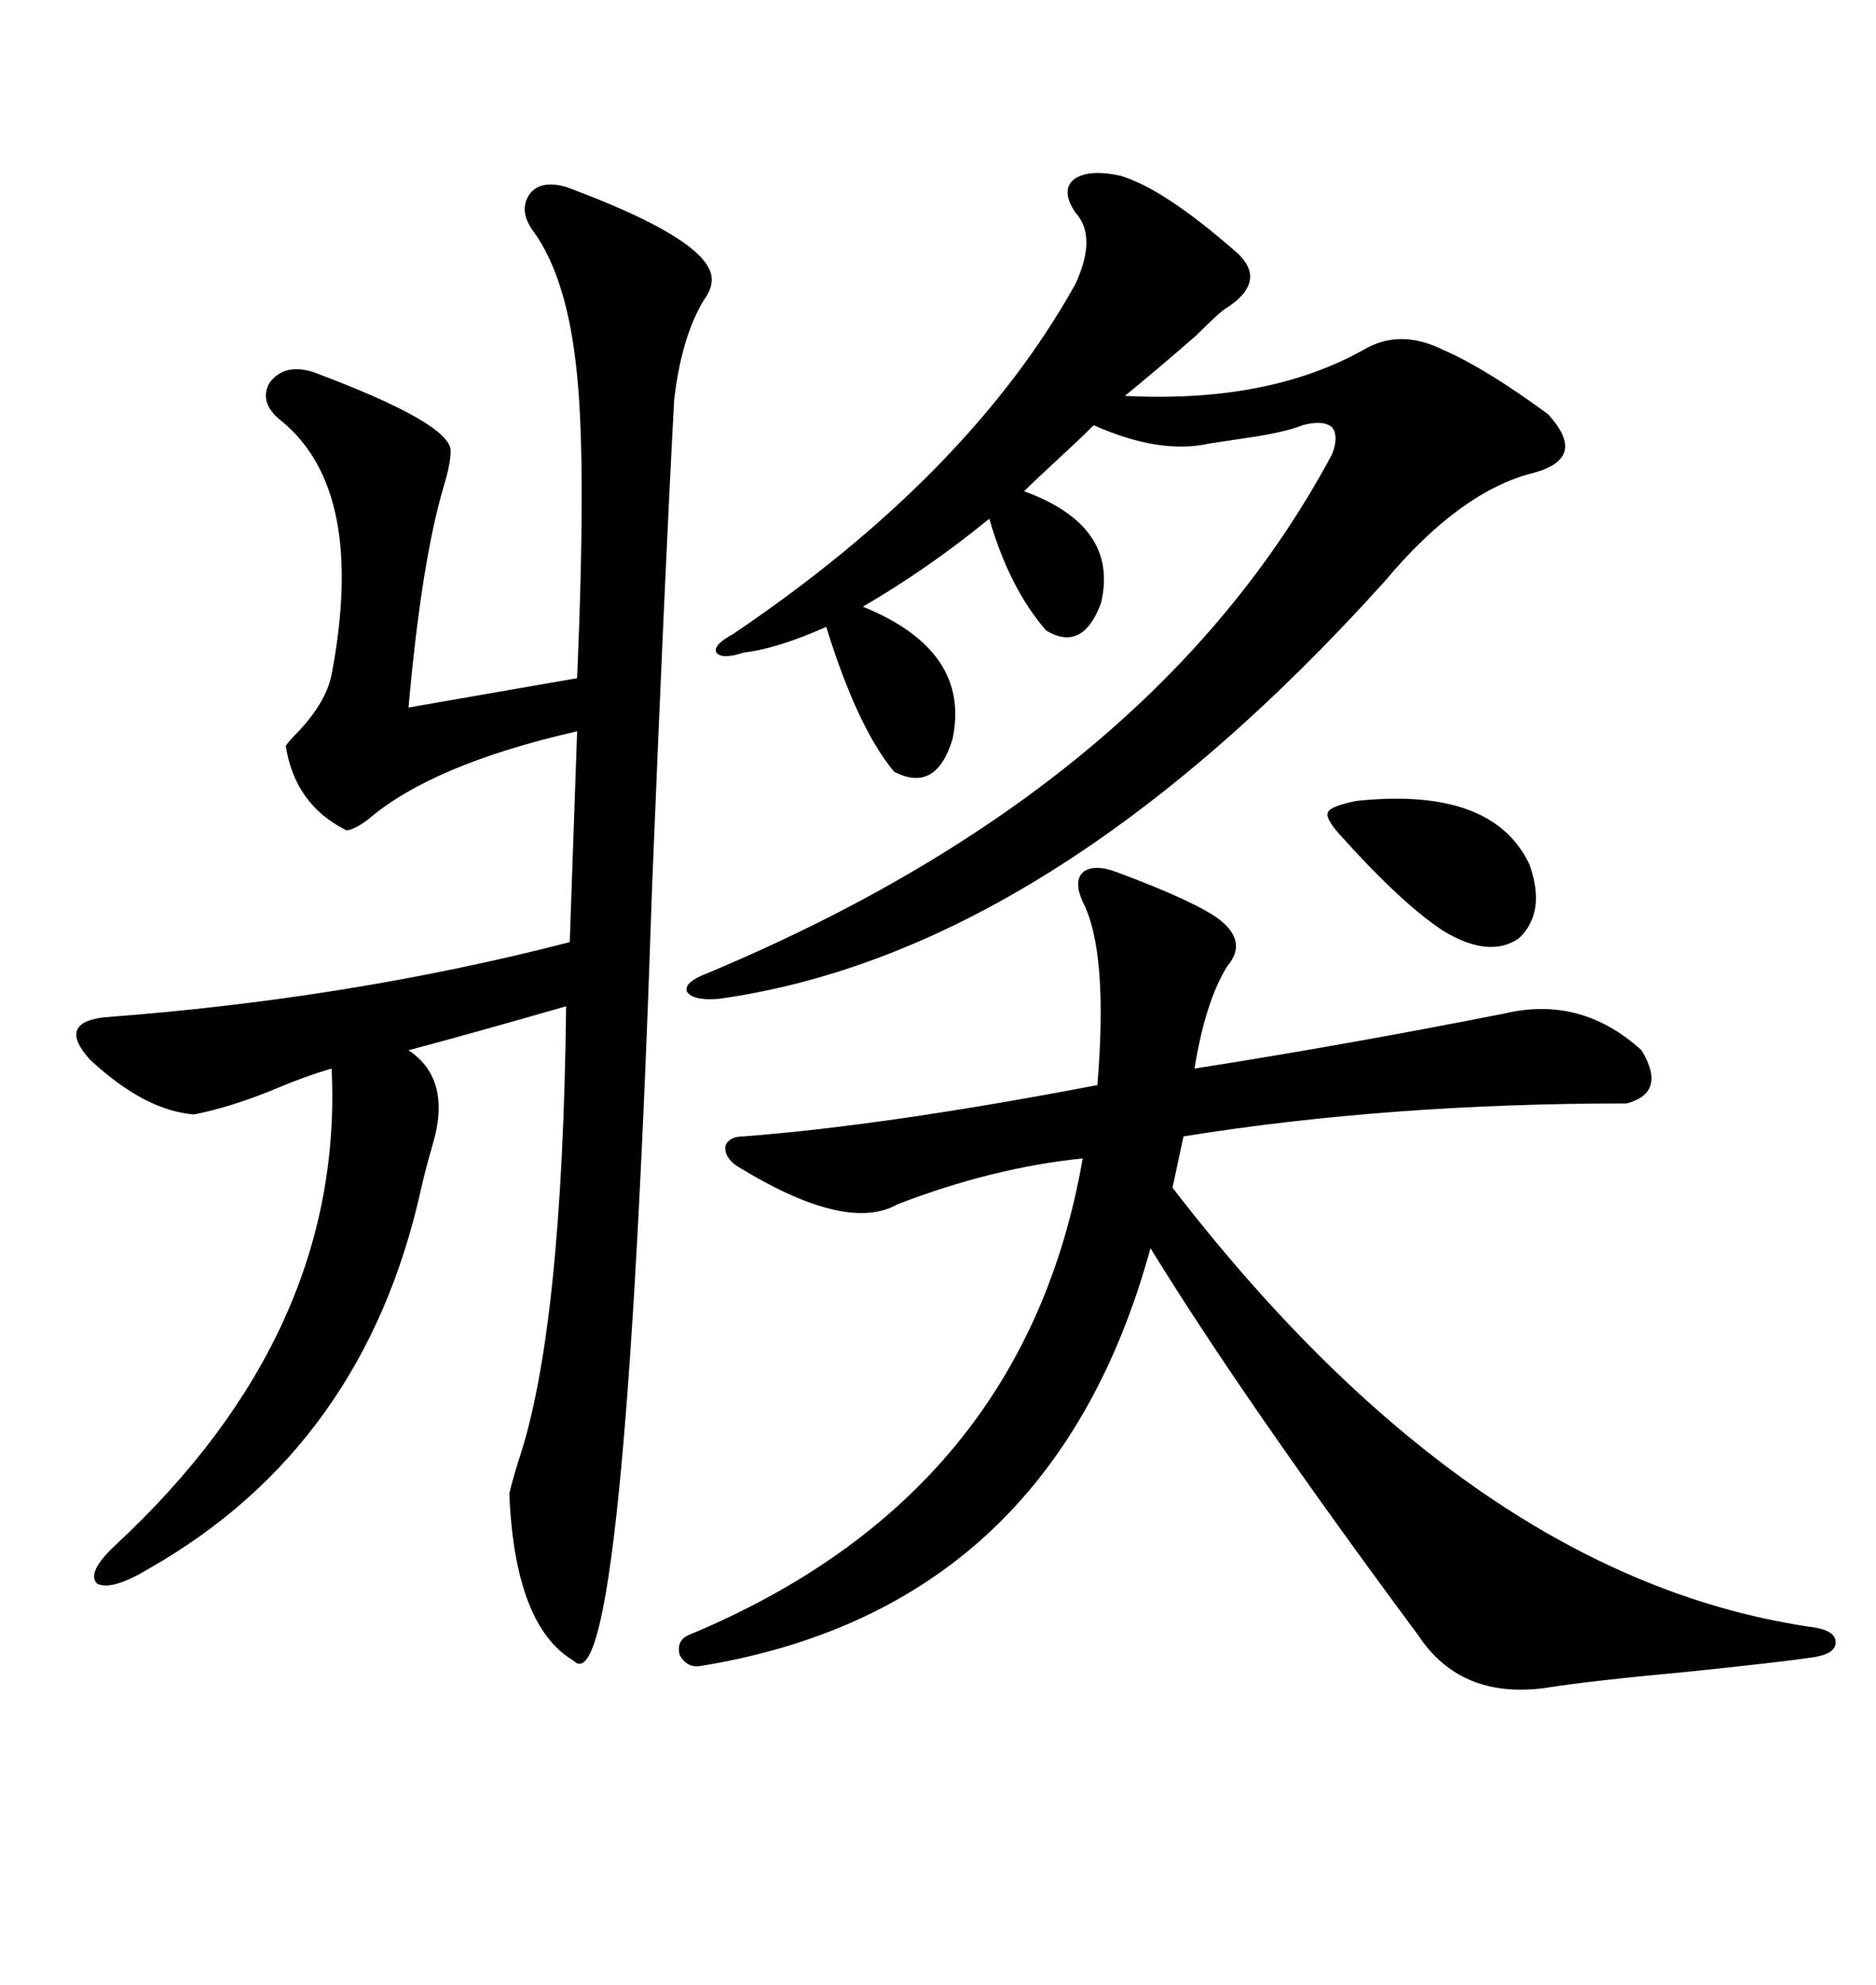 <svg xmlns="http://www.w3.org/2000/svg" xmlns:xlink="http://www.w3.org/1999/xlink" width="300" height="317.285"><path d="M91.70 265.43L91.70 265.43Q82.32 259.86 81.45 238.77L81.45 238.77Q81.74 237.30 82.91 233.50L82.91 233.50Q89.94 212.70 90.53 160.84L90.53 160.84Q75.29 165.23 65.33 167.87L65.33 167.87Q72.36 172.56 69.14 183.11L69.14 183.11Q67.97 187.21 67.38 189.84L67.38 189.84Q58.30 231.15 23.73 250.78L23.73 250.78Q17.87 254.30 15.53 253.13L15.53 253.13Q13.77 251.37 18.46 246.97L18.46 246.97Q55.08 212.99 53.03 170.80L53.03 170.80Q48.93 171.97 43.36 174.32L43.36 174.32Q36.91 176.95 31.05 178.13L31.05 178.13Q23.14 177.54 14.36 169.34L14.36 169.34Q9.08 163.48 16.70 162.60L16.70 162.60Q55.96 159.67 91.11 150.59L91.11 150.59L92.29 116.89Q69.14 122.17 58.89 130.96L58.89 130.96Q56.54 132.71 55.37 132.71L55.37 132.71Q47.17 128.61 45.70 119.24L45.70 119.24Q46.00 118.65 47.75 116.89L47.75 116.89Q52.15 112.21 53.03 107.81L53.03 107.81Q58.59 78.52 45.12 67.38L45.12 67.38Q41.31 64.45 43.07 61.23L43.07 61.23Q45.41 58.01 50.10 59.47L50.10 59.47Q72.07 67.68 72.07 72.07L72.07 72.07Q72.07 74.12 70.90 77.93L70.90 77.93Q67.38 89.94 65.33 113.09L65.33 113.09L92.29 108.40Q93.75 74.41 92.29 60.06L92.29 60.06Q90.82 44.53 85.25 36.91L85.25 36.91Q82.91 33.69 84.67 31.05L84.67 31.05Q86.43 28.71 90.53 29.88L90.53 29.88Q111.91 37.79 113.67 43.65L113.67 43.65Q114.26 45.70 112.50 48.05L112.50 48.05Q108.98 53.91 107.81 63.87L107.81 63.87Q106.35 90.82 104.30 141.21L104.30 141.21Q99.90 273.93 91.70 265.43ZM178.71 139.45L178.71 139.45Q191.31 144.14 195.12 147.07L195.12 147.07Q199.51 150.59 196.29 154.39L196.29 154.39Q192.77 159.96 191.02 170.80L191.02 170.80Q215.33 166.99 240.53 162.01L240.53 162.01Q252.83 159.08 262.50 167.87L262.50 167.87Q266.60 174.61 260.16 176.37L260.16 176.37Q222.07 176.37 189.26 181.64L189.26 181.64L187.50 189.84Q235.84 252.54 290.33 260.16L290.33 260.16Q293.55 260.74 293.55 262.50L293.55 262.50Q293.55 264.26 290.33 264.84L290.33 264.84Q284.47 265.72 270.12 267.19L270.12 267.19Q254.30 268.65 246.97 269.82L246.97 269.82Q233.50 271.58 226.76 261.33L226.76 261.33Q198.93 223.83 183.98 199.51L183.98 199.51Q168.16 257.23 111.91 266.31L111.91 266.31Q109.86 266.60 108.69 264.55L108.69 264.55Q108.11 262.21 110.16 261.33L110.16 261.33Q163.77 239.06 173.14 185.16L173.14 185.16Q158.79 186.62 143.55 192.48L143.55 192.48Q135.35 197.17 117.77 186.33L117.77 186.33Q115.72 184.86 116.02 183.11L116.02 183.11Q116.60 181.64 118.95 181.64L118.95 181.64Q141.80 179.88 175.49 173.44L175.49 173.44Q177.25 152.05 173.14 144.14L173.14 144.14Q171.68 140.92 173.14 139.45L173.14 139.45Q174.90 137.99 178.71 139.45ZM179.30 28.13L179.30 28.13Q186.04 30.18 197.17 39.84L197.17 39.84Q203.32 44.82 195.70 49.51L195.70 49.51Q194.53 50.39 191.31 53.61L191.31 53.61Q184.57 59.47 179.88 63.28L179.88 63.28Q202.73 64.45 217.97 55.96L217.97 55.96Q223.83 52.44 230.86 55.96L230.86 55.96Q237.60 58.89 247.56 66.21L247.56 66.21Q250.78 69.73 250.20 72.07L250.20 72.07Q249.61 74.41 245.21 75.59L245.21 75.59Q233.50 78.52 221.48 92.87L221.48 92.87Q167.87 152.34 114.84 159.67L114.84 159.67Q110.74 159.96 109.86 158.50L109.86 158.50Q109.28 157.03 113.09 155.57L113.09 155.57Q184.57 125.68 212.99 72.66L212.99 72.66Q214.16 69.73 212.99 68.26L212.99 68.26Q211.52 67.09 208.30 67.97L208.30 67.97Q205.37 69.14 199.22 70.02L199.22 70.02Q195.41 70.61 193.36 70.90L193.36 70.90Q185.45 72.66 174.90 67.97L174.90 67.97Q172.85 70.02 169.04 73.54L169.04 73.54Q165.53 76.76 163.77 78.52L163.77 78.52Q179.00 84.08 176.07 96.39L176.07 96.39Q173.14 104.30 167.29 100.78L167.29 100.78Q161.43 94.04 158.20 82.91L158.20 82.91Q148.54 90.82 137.99 96.97L137.99 96.97Q155.27 104.00 152.34 118.07L152.34 118.07Q149.71 126.86 142.97 123.34L142.97 123.34Q137.11 116.31 132.13 100.20L132.13 100.20Q124.22 103.71 118.95 104.30L118.95 104.30Q115.43 105.47 114.55 104.30L114.55 104.30Q113.96 103.13 117.19 101.37L117.19 101.37Q154.98 75.88 171.97 45.41L171.97 45.41Q175.49 37.79 171.97 33.98L171.97 33.98Q169.63 30.47 171.68 28.71L171.68 28.71Q174.02 26.95 179.30 28.13ZM216.80 128.03L216.80 128.03Q238.77 125.68 244.63 138.28L244.63 138.28Q247.27 145.90 242.87 150L242.87 150Q238.18 153.22 230.86 148.83L230.86 148.83Q224.12 144.43 214.16 133.30L214.16 133.30Q211.82 130.66 212.40 129.79L212.40 129.79Q212.70 128.91 216.80 128.03Z"/></svg>
